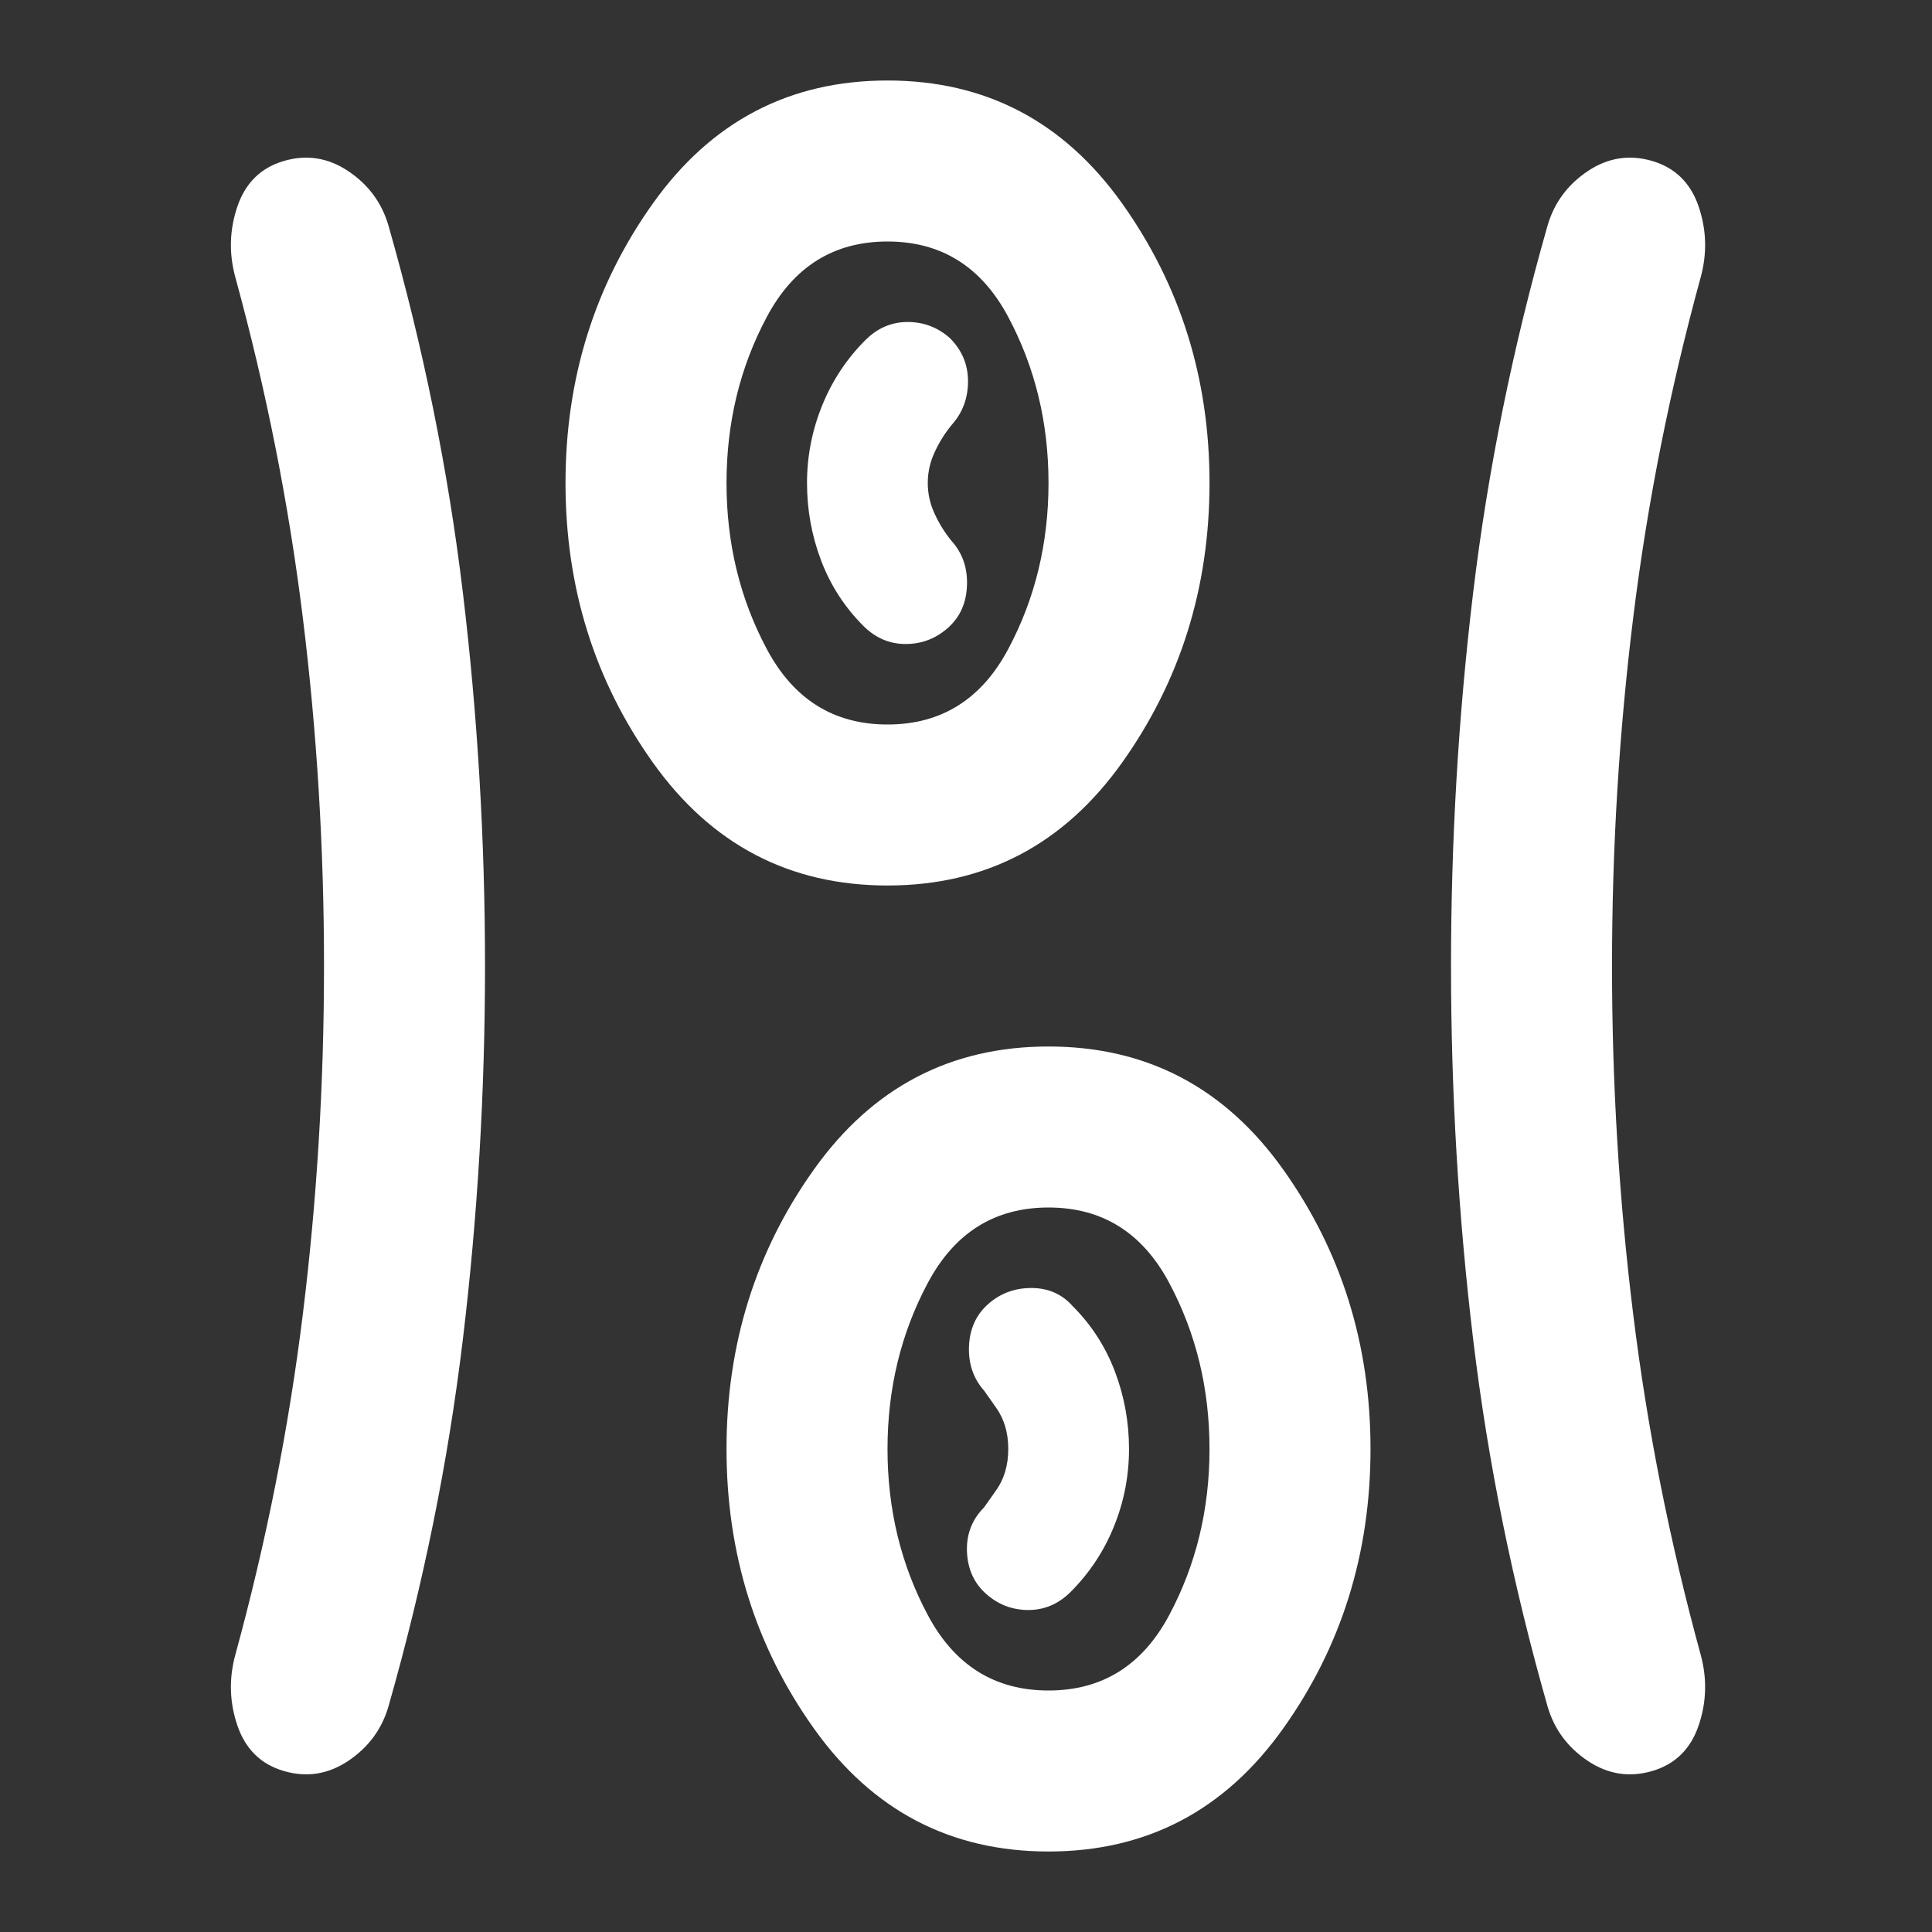 <svg width="24" height="24" viewBox="0 0 24 24" fill="none" xmlns="http://www.w3.org/2000/svg">
<rect x="0" y="0" width="24" height="24" fill="#333333" stroke="none"/>
<path d="M13.025 23C11.808 23 10.838 22.492 10.113 21.475C9.387 20.458 9.025 19.3 9.025 18C9.025 16.7 9.387 15.542 10.113 14.525C10.838 13.508 11.808 13 13.025 13C14.242 13 15.213 13.508 15.938 14.525C16.663 15.542 17.025 16.7 17.025 18C17.025 19.3 16.663 20.458 15.938 21.475C15.213 22.492 14.242 23 13.025 23ZM6.025 12C6.025 13.567 5.933 15.113 5.75 16.637C5.567 18.163 5.258 19.683 4.825 21.2C4.742 21.483 4.575 21.708 4.325 21.875C4.075 22.042 3.808 22.083 3.525 22C3.242 21.917 3.05 21.729 2.95 21.438C2.85 21.146 2.842 20.85 2.925 20.55C3.308 19.15 3.587 17.742 3.762 16.325C3.937 14.908 4.025 13.467 4.025 12C4.025 10.533 3.937 9.092 3.762 7.675C3.587 6.258 3.308 4.85 2.925 3.45C2.842 3.15 2.85 2.854 2.95 2.562C3.05 2.271 3.242 2.083 3.525 2C3.808 1.917 4.075 1.958 4.325 2.125C4.575 2.292 4.742 2.517 4.825 2.8C5.258 4.317 5.567 5.838 5.75 7.362C5.933 8.887 6.025 10.433 6.025 12ZM20.025 12C20.025 13.467 20.113 14.908 20.288 16.325C20.462 17.742 20.742 19.15 21.125 20.55C21.208 20.85 21.2 21.146 21.1 21.438C21 21.729 20.808 21.917 20.525 22C20.242 22.083 19.975 22.042 19.725 21.875C19.475 21.708 19.308 21.483 19.225 21.2C18.792 19.683 18.483 18.163 18.3 16.637C18.117 15.113 18.025 13.567 18.025 12C18.025 10.433 18.117 8.887 18.3 7.362C18.483 5.838 18.792 4.317 19.225 2.8C19.308 2.517 19.475 2.292 19.725 2.125C19.975 1.958 20.242 1.917 20.525 2C20.808 2.083 21 2.271 21.1 2.562C21.2 2.854 21.208 3.15 21.125 3.45C20.742 4.85 20.462 6.258 20.288 7.675C20.113 9.092 20.025 10.533 20.025 12ZM13.025 21C13.692 21 14.192 20.688 14.525 20.062C14.858 19.438 15.025 18.75 15.025 18C15.025 17.25 14.858 16.562 14.525 15.938C14.192 15.312 13.692 15 13.025 15C12.358 15 11.858 15.312 11.525 15.938C11.192 16.562 11.025 17.25 11.025 18C11.025 18.75 11.192 19.438 11.525 20.062C11.858 20.688 12.358 21 13.025 21ZM12.25 19.8C12.4 19.933 12.575 20 12.775 20C12.975 20 13.15 19.925 13.3 19.775C13.533 19.542 13.713 19.271 13.838 18.962C13.963 18.654 14.025 18.333 14.025 18C14.025 17.667 13.967 17.346 13.85 17.038C13.733 16.729 13.558 16.458 13.325 16.225C13.192 16.075 13.021 16 12.812 16C12.604 16 12.425 16.067 12.275 16.2C12.125 16.333 12.046 16.508 12.037 16.725C12.029 16.942 12.092 17.125 12.225 17.275L12.375 17.488C12.475 17.629 12.525 17.8 12.525 18C12.525 18.2 12.475 18.371 12.375 18.512L12.225 18.725C12.075 18.875 12.004 19.058 12.012 19.275C12.021 19.492 12.1 19.667 12.25 19.8ZM11.025 11C9.808 11 8.837 10.492 8.112 9.475C7.387 8.458 7.025 7.3 7.025 6C7.025 4.7 7.387 3.542 8.112 2.525C8.837 1.508 9.808 1 11.025 1C12.242 1 13.213 1.508 13.938 2.525C14.662 3.542 15.025 4.7 15.025 6C15.025 7.3 14.662 8.458 13.938 9.475C13.213 10.492 12.242 11 11.025 11ZM11.025 9C11.692 9 12.192 8.688 12.525 8.062C12.858 7.438 13.025 6.75 13.025 6C13.025 5.25 12.858 4.562 12.525 3.938C12.192 3.312 11.692 3 11.025 3C10.358 3 9.858 3.312 9.525 3.938C9.192 4.562 9.025 5.25 9.025 6C9.025 6.75 9.192 7.438 9.525 8.062C9.858 8.688 10.358 9 11.025 9ZM11.775 7.8C11.925 7.667 12.004 7.492 12.012 7.275C12.021 7.058 11.958 6.875 11.825 6.725C11.742 6.625 11.671 6.513 11.613 6.388C11.554 6.263 11.525 6.133 11.525 6C11.525 5.867 11.554 5.737 11.613 5.612C11.671 5.487 11.742 5.375 11.825 5.275C11.958 5.125 12.025 4.946 12.025 4.737C12.025 4.529 11.95 4.35 11.8 4.2C11.65 4.067 11.475 4 11.275 4C11.075 4 10.9 4.075 10.75 4.225C10.517 4.458 10.338 4.729 10.213 5.037C10.088 5.346 10.025 5.667 10.025 6C10.025 6.333 10.083 6.654 10.2 6.963C10.317 7.271 10.492 7.542 10.725 7.775C10.875 7.925 11.05 8 11.25 8C11.45 8 11.625 7.933 11.775 7.8Z" fill="white"/>
</svg>
